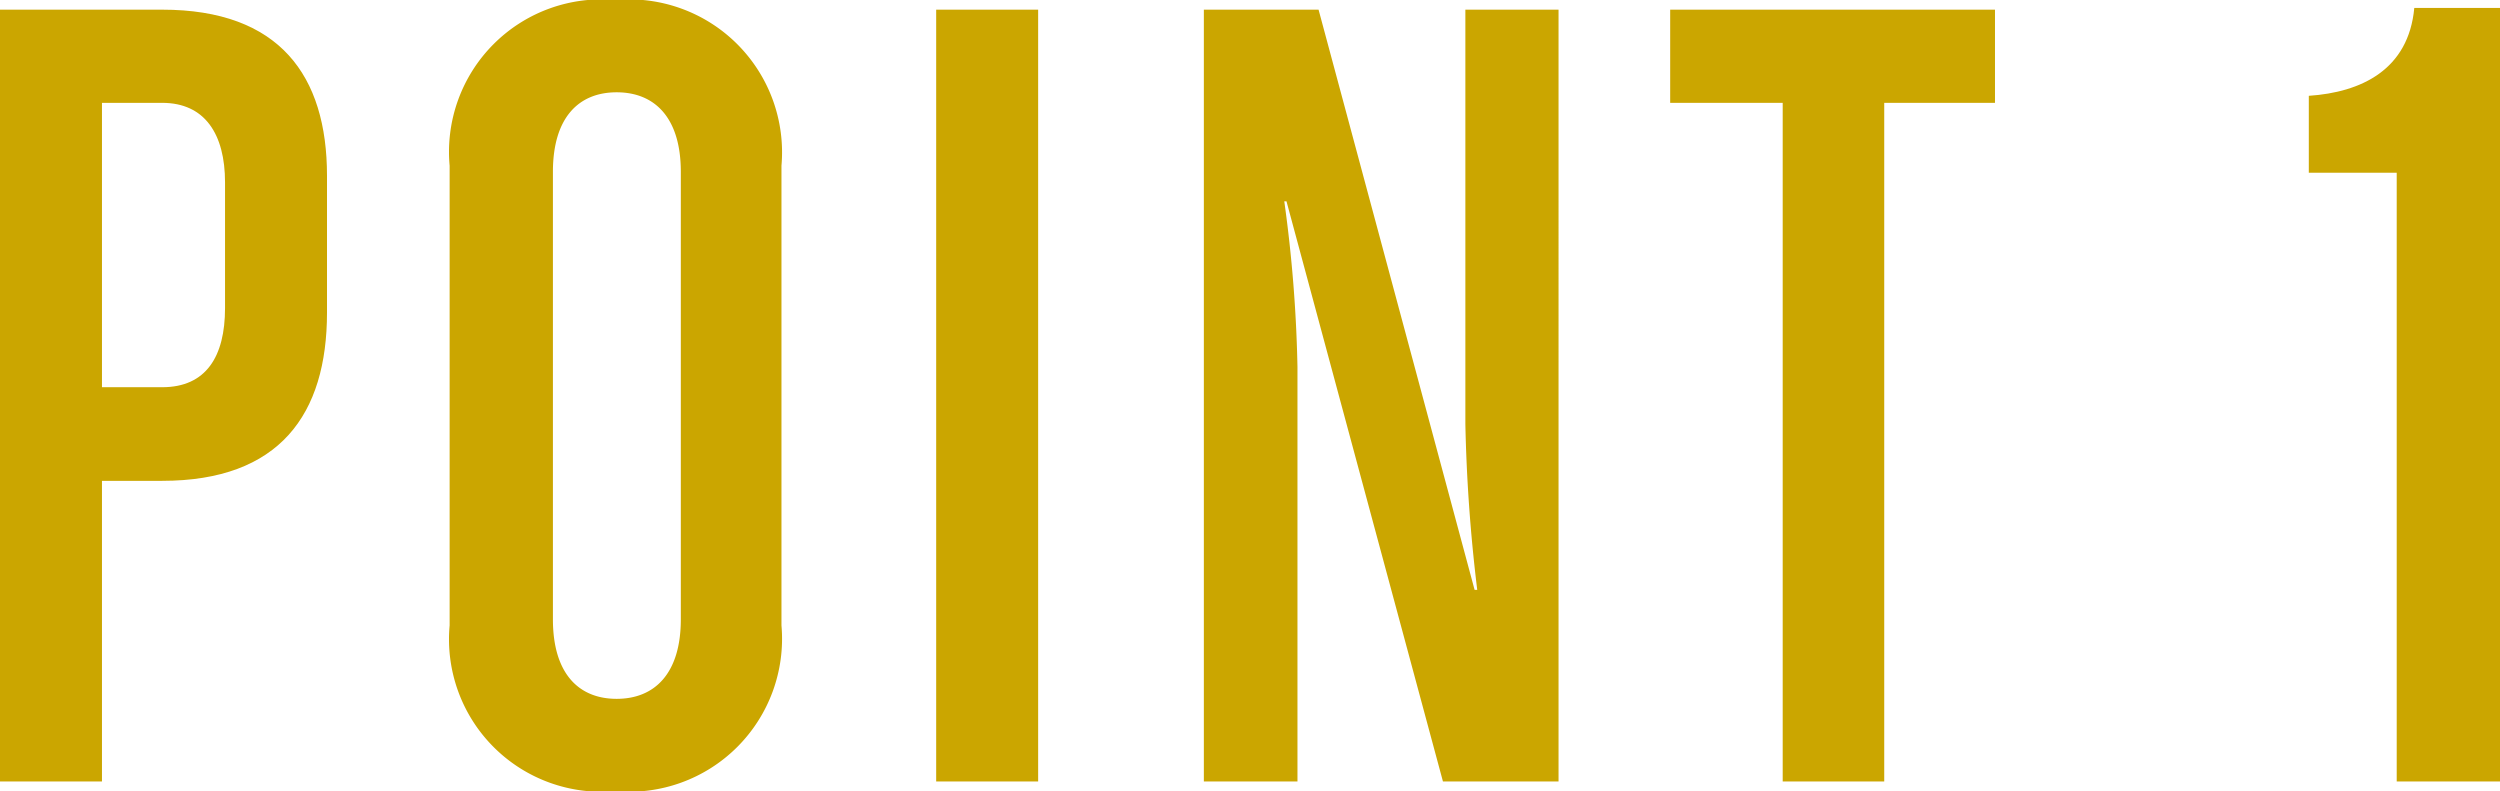 <svg xmlns="http://www.w3.org/2000/svg" viewBox="0 0 56.88 18"><defs><style>.cls-1{fill:#cba600;}</style></defs><g id="レイヤー_2" data-name="レイヤー 2"><g id="デザイン"><path class="cls-1" d="M3.69,10.94H2.32v6.84H0V.22H3.69C6.36.22,7.44,1.72,7.44,4V7.11C7.44,9.43,6.36,10.94,3.69,10.94ZM5.12,4.15c0-1.1-.46-1.81-1.43-1.81H2.32V8.81H3.69c1,0,1.43-.7,1.43-1.8Z"/><path class="cls-1" d="M14,18a3.47,3.47,0,0,1-3.77-3.77V3.77A3.47,3.47,0,0,1,14,0a3.48,3.48,0,0,1,3.78,3.77V14.23A3.48,3.48,0,0,1,14,18ZM15.49,3.91c0-1.24-.6-1.81-1.46-1.81s-1.45.57-1.45,1.81V14.09c0,1.24.59,1.81,1.45,1.81s1.46-.57,1.46-1.81Z"/><path class="cls-1" d="M21.3,17.78V.22h2.32V17.78Z"/><path class="cls-1" d="M32.83,17.78,29.27,4.58h-.05a31.63,31.63,0,0,1,.3,3.77v9.43H27.39V.22H30l3.55,13.2h.06a37.23,37.23,0,0,1-.27-3.77V.22h2.12V17.78Z"/><path class="cls-1" d="M42.87,2.34V17.78H40.56V2.34H38V.22h7.39V2.34Z"/><path class="cls-1" d="M54.53,17.78V3.93h-2V2.18c1.19-.08,2.27-.59,2.4-2h2V17.78Z"/></g></g></svg>
